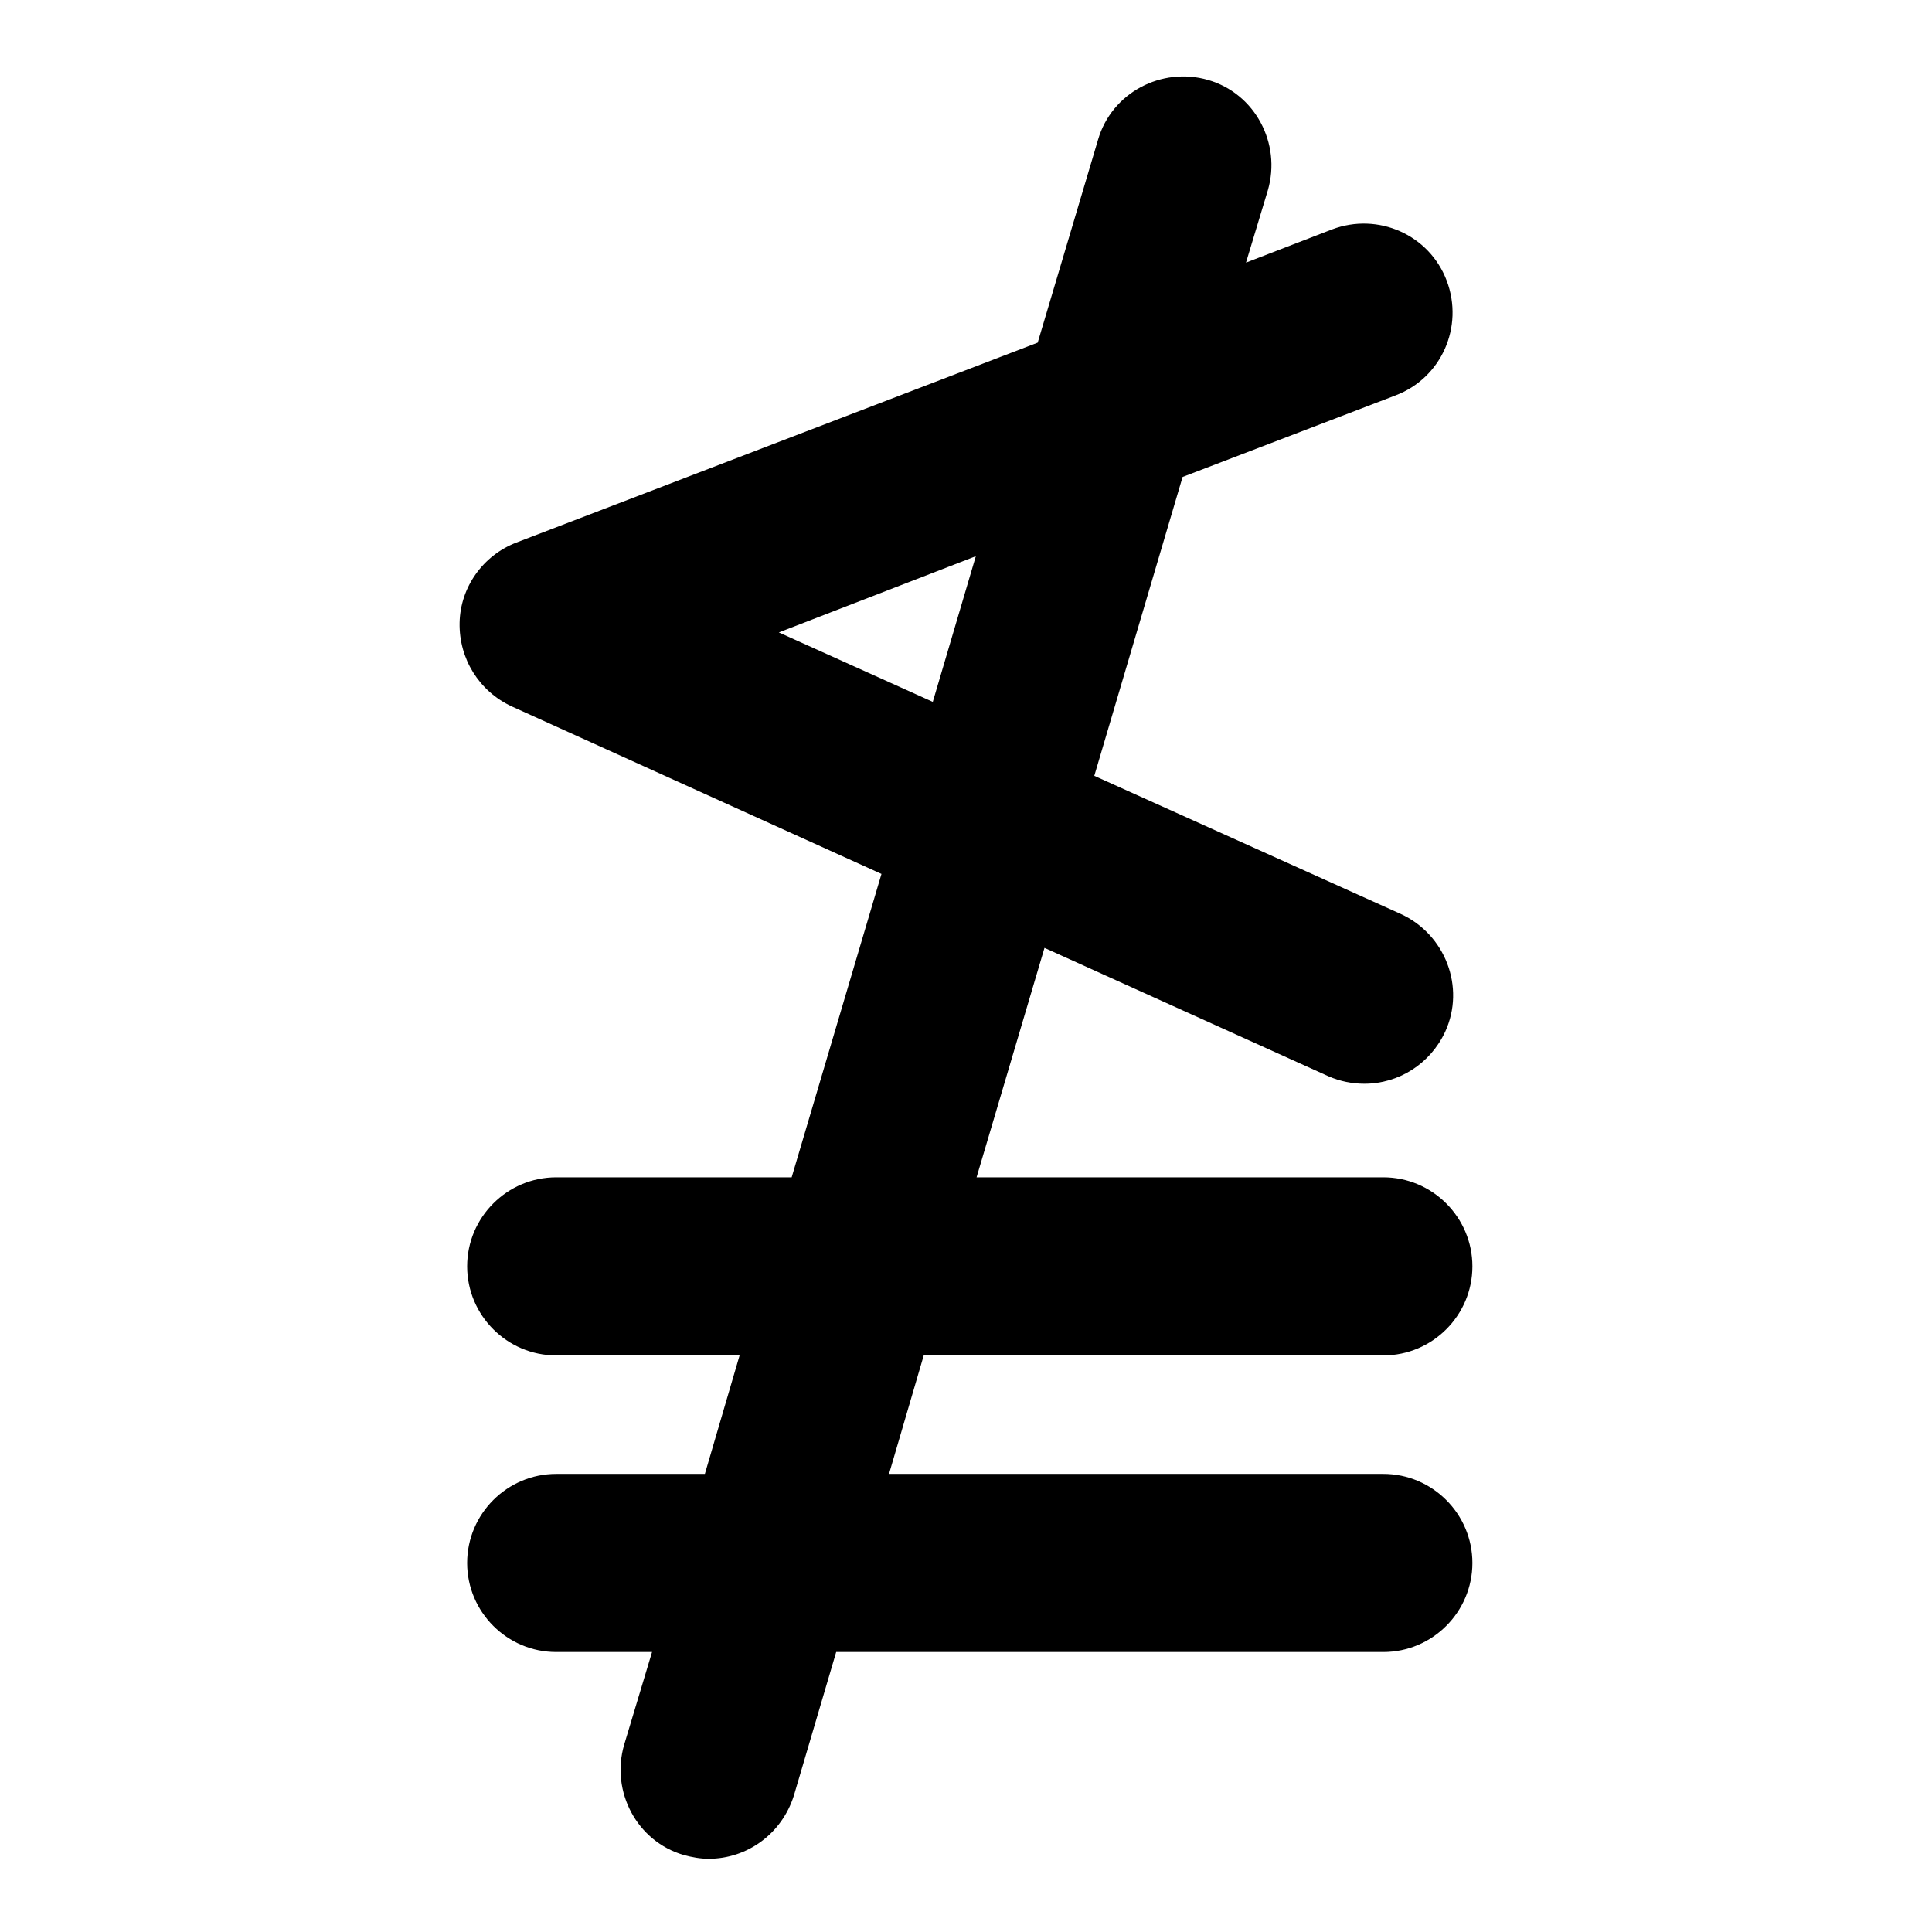 <?xml version="1.0" encoding="utf-8"?>
<!-- Svg Vector Icons : http://www.onlinewebfonts.com/icon -->
<!DOCTYPE svg PUBLIC "-//W3C//DTD SVG 1.1//EN" "http://www.w3.org/Graphics/SVG/1.1/DTD/svg11.dtd">
<svg version="1.1" xmlns="http://www.w3.org/2000/svg" xmlns:xlink="http://www.w3.org/1999/xlink" x="0px" y="0px" viewBox="0 0 256 256" enable-background="new 0 0 256 256" xml:space="preserve">
<g> <path fill="#000000" d="M67.8,93.6l49,22.2l-11.9,40.2H73.7c-6.5,0-11.8,5.3-11.8,11.8c0,6.5,5.3,11.8,11.8,11.8h24.3l-4.6,15.7 H73.7c-6.5,0-11.8,5.3-11.8,11.8s5.3,11.8,11.8,11.8h12.7l-3.7,12.3c-1.8,6.2,1.7,12.8,7.9,14.6c1.1,0.3,2.2,0.5,3.3,0.5 c5.1,0,9.7-3.3,11.3-8.4l5.6-19h72.5c6.5,0,11.8-5.3,11.8-11.8c0-6.5-5.3-11.8-11.8-11.8h-65.5l4.6-15.7h60.9 c6.5,0,11.8-5.3,11.8-11.8s-5.3-11.8-11.8-11.8h-53.9l9-30.4l37.6,17c1.6,0.7,3.2,1,4.8,1c4.5,0,8.7-2.6,10.7-6.9 c2.7-5.9,0-12.9-5.9-15.6l-40.6-18.3l11.7-39.6l28.2-10.8c6.1-2.3,9.1-9.1,6.8-15.2c-2.3-6.1-9.1-9.1-15.2-6.8l-11.4,4.4l2.9-9.6 c1.8-6.2-1.7-12.8-7.9-14.6c-6.2-1.8-12.8,1.7-14.6,7.9l-8,26.9L68.4,71.9c-4.4,1.7-7.4,5.9-7.5,10.6 C60.8,87.3,63.5,91.6,67.8,93.6z M129.3,73.7L123.6,93l-20.4-9.2L129.3,73.7z"/></g>
</svg>